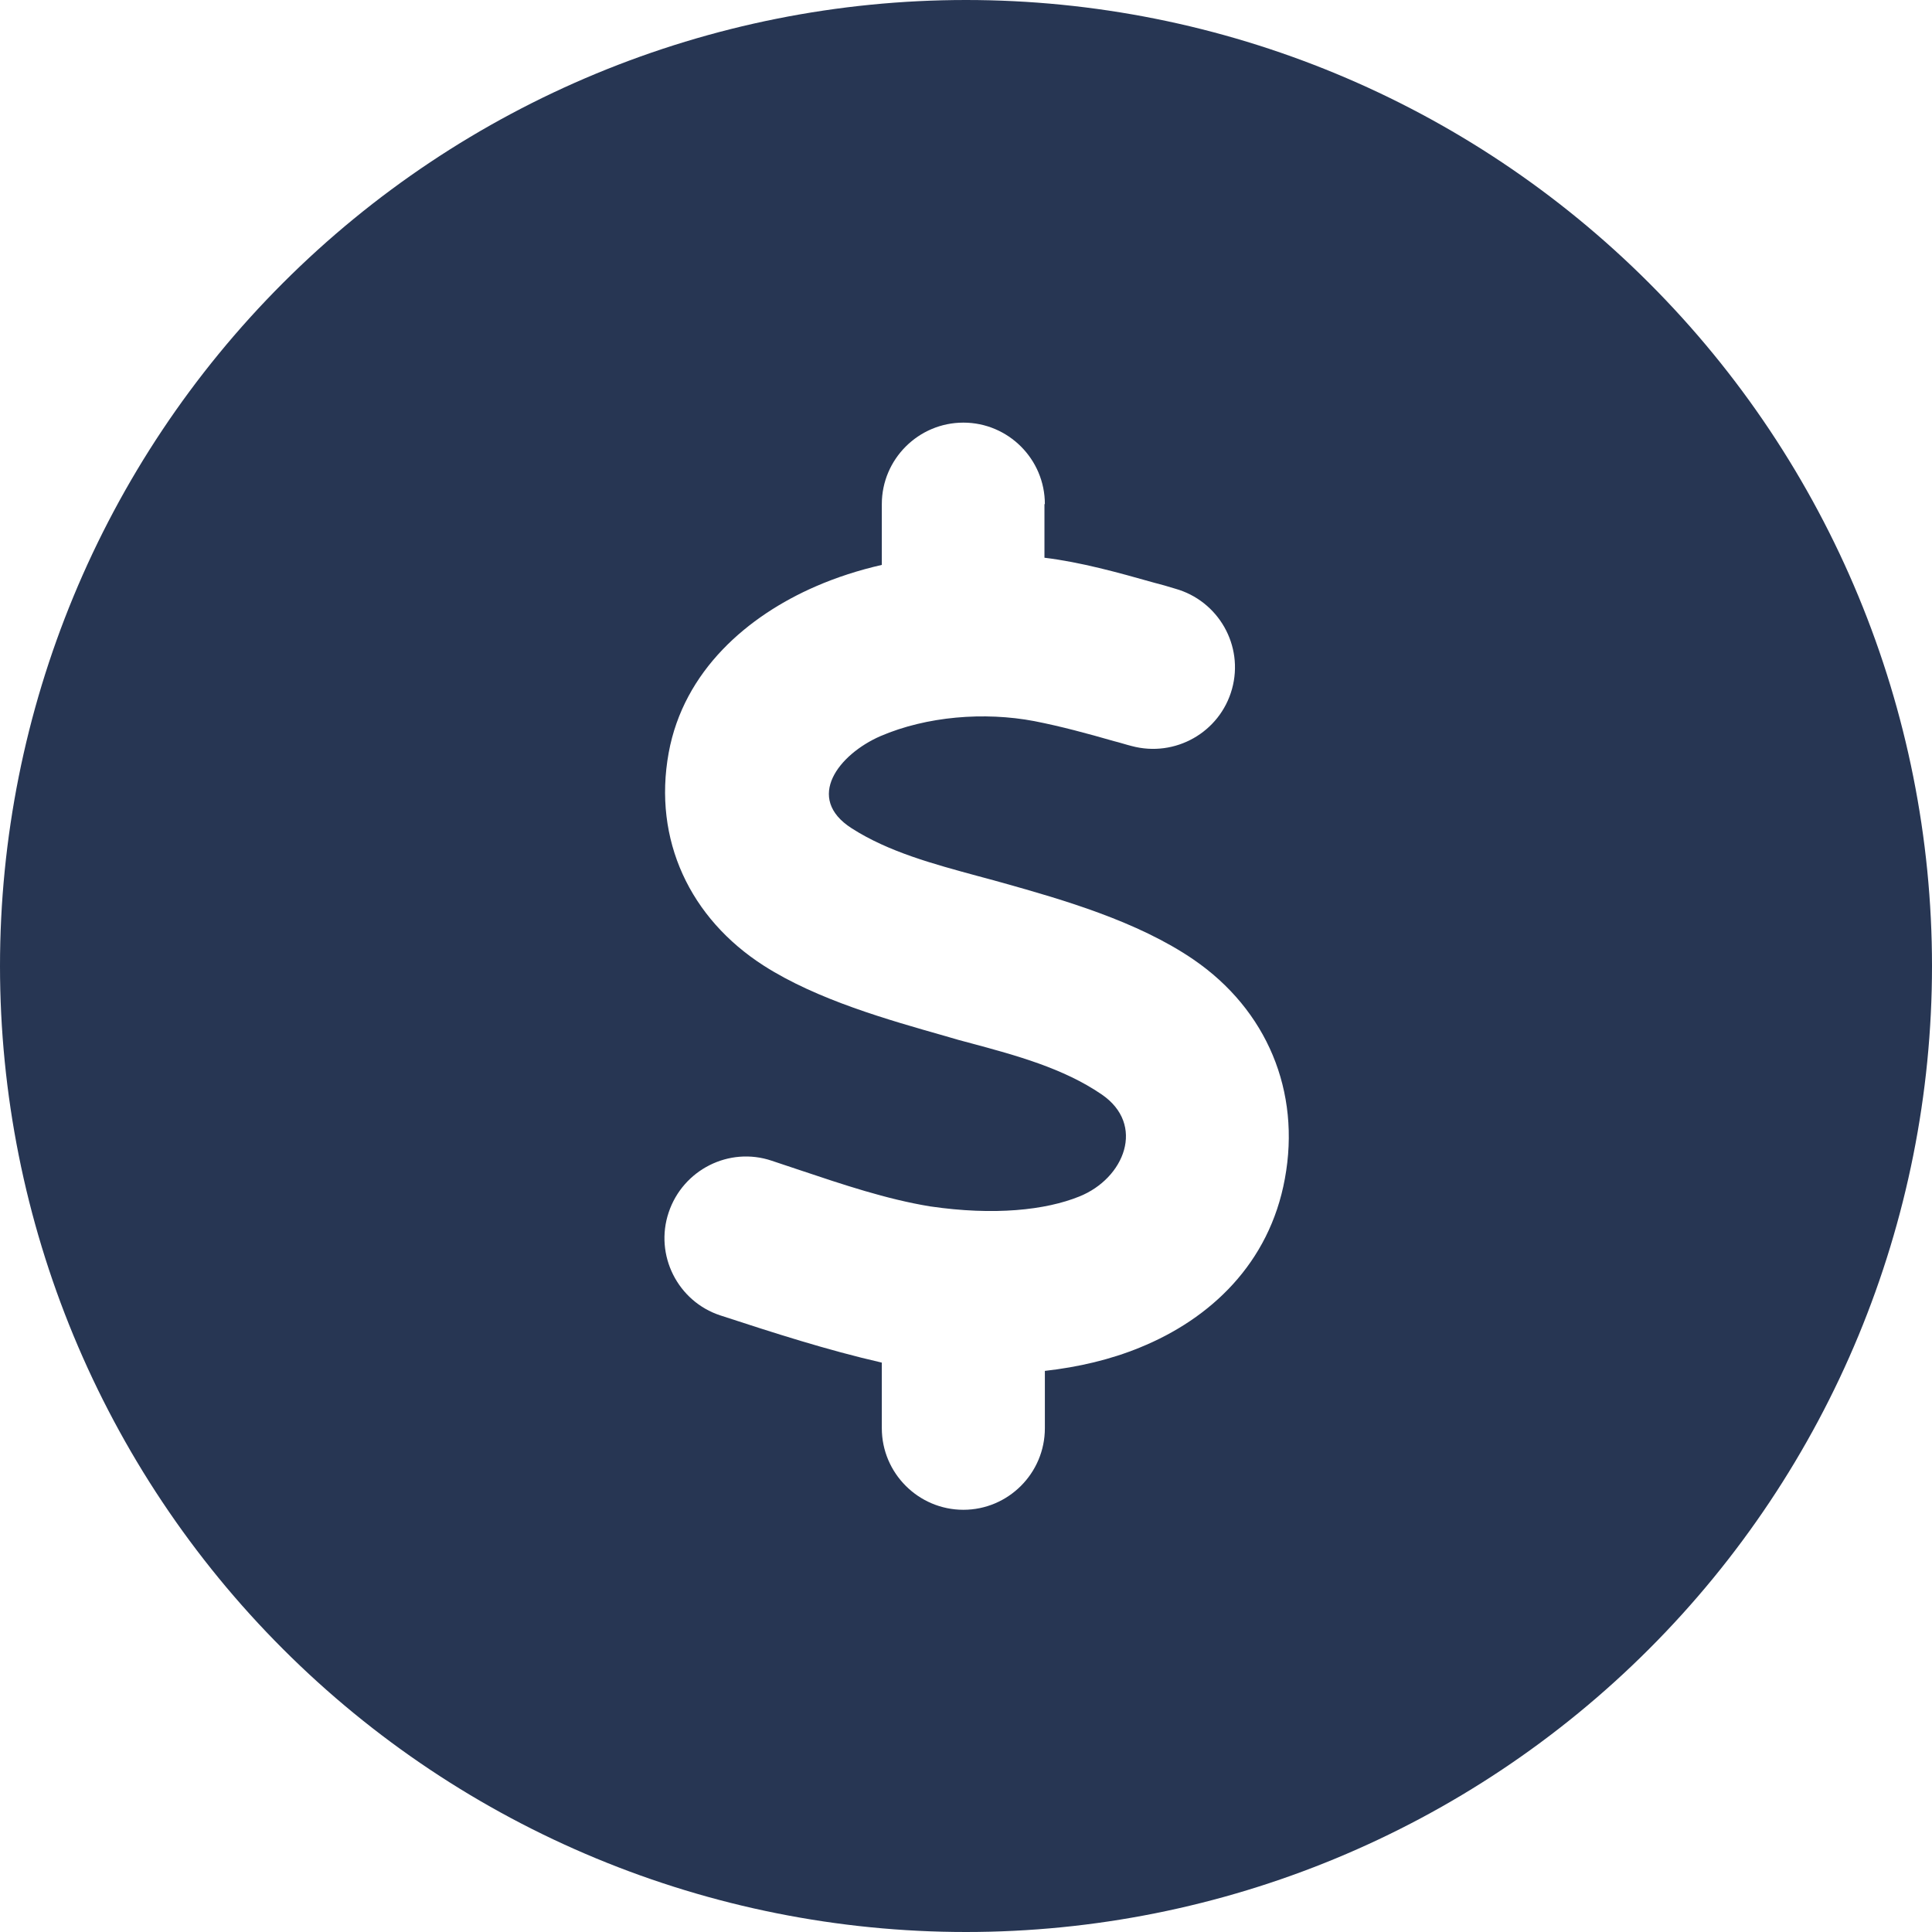 <svg width="28" height="28" viewBox="0 0 28 28" fill="none" xmlns="http://www.w3.org/2000/svg">
<g clip-path="url(#clip0_17791_203)">
<path d="M14 28C17.713 28 21.274 26.525 23.899 23.899C26.525 21.274 28 17.713 28 14C28 10.287 26.525 6.726 23.899 4.101C21.274 1.475 17.713 0 14 0C10.287 0 6.726 1.475 4.101 4.101C1.475 6.726 0 10.287 0 14C0 17.713 1.475 21.274 4.101 23.899C6.726 26.525 10.287 28 14 28ZM15.137 7.306V8.083C15.668 8.148 16.198 8.296 16.723 8.444C16.827 8.471 16.926 8.498 17.03 8.531C17.659 8.706 18.03 9.357 17.855 9.986C17.68 10.615 17.03 10.981 16.401 10.812C16.313 10.79 16.231 10.762 16.144 10.741C15.761 10.631 15.378 10.527 14.99 10.451C14.268 10.314 13.431 10.38 12.759 10.669C12.157 10.932 11.659 11.566 12.343 12.004C12.879 12.348 13.535 12.523 14.159 12.693C14.29 12.726 14.416 12.764 14.541 12.797C15.395 13.037 16.483 13.349 17.298 13.907C18.359 14.634 18.856 15.816 18.621 17.084C18.397 18.309 17.544 19.113 16.521 19.529C16.095 19.704 15.63 19.813 15.143 19.868V20.699C15.143 21.35 14.613 21.881 13.962 21.881C13.311 21.881 12.78 21.35 12.78 20.699V19.748C11.988 19.567 11.211 19.316 10.44 19.064C9.822 18.862 9.483 18.189 9.691 17.571C9.898 16.953 10.566 16.614 11.184 16.822C11.32 16.866 11.457 16.915 11.594 16.959C12.212 17.166 12.846 17.38 13.48 17.484C14.41 17.62 15.154 17.538 15.641 17.341C16.297 17.079 16.609 16.297 15.963 15.859C15.411 15.482 14.727 15.296 14.077 15.121C13.951 15.088 13.831 15.056 13.705 15.017C12.879 14.782 11.845 14.492 11.069 13.995C10.002 13.311 9.461 12.173 9.691 10.91C9.909 9.718 10.839 8.925 11.823 8.498C12.124 8.367 12.447 8.263 12.78 8.187V7.306C12.78 6.655 13.311 6.125 13.962 6.125C14.613 6.125 15.143 6.655 15.143 7.306H15.137Z" fill="#273653"/>
</g>
<defs>
<clipPath id="clip0_17791_203">
<rect width="28" height="28" fill="white"/>
</clipPath>
</defs>
</svg>
